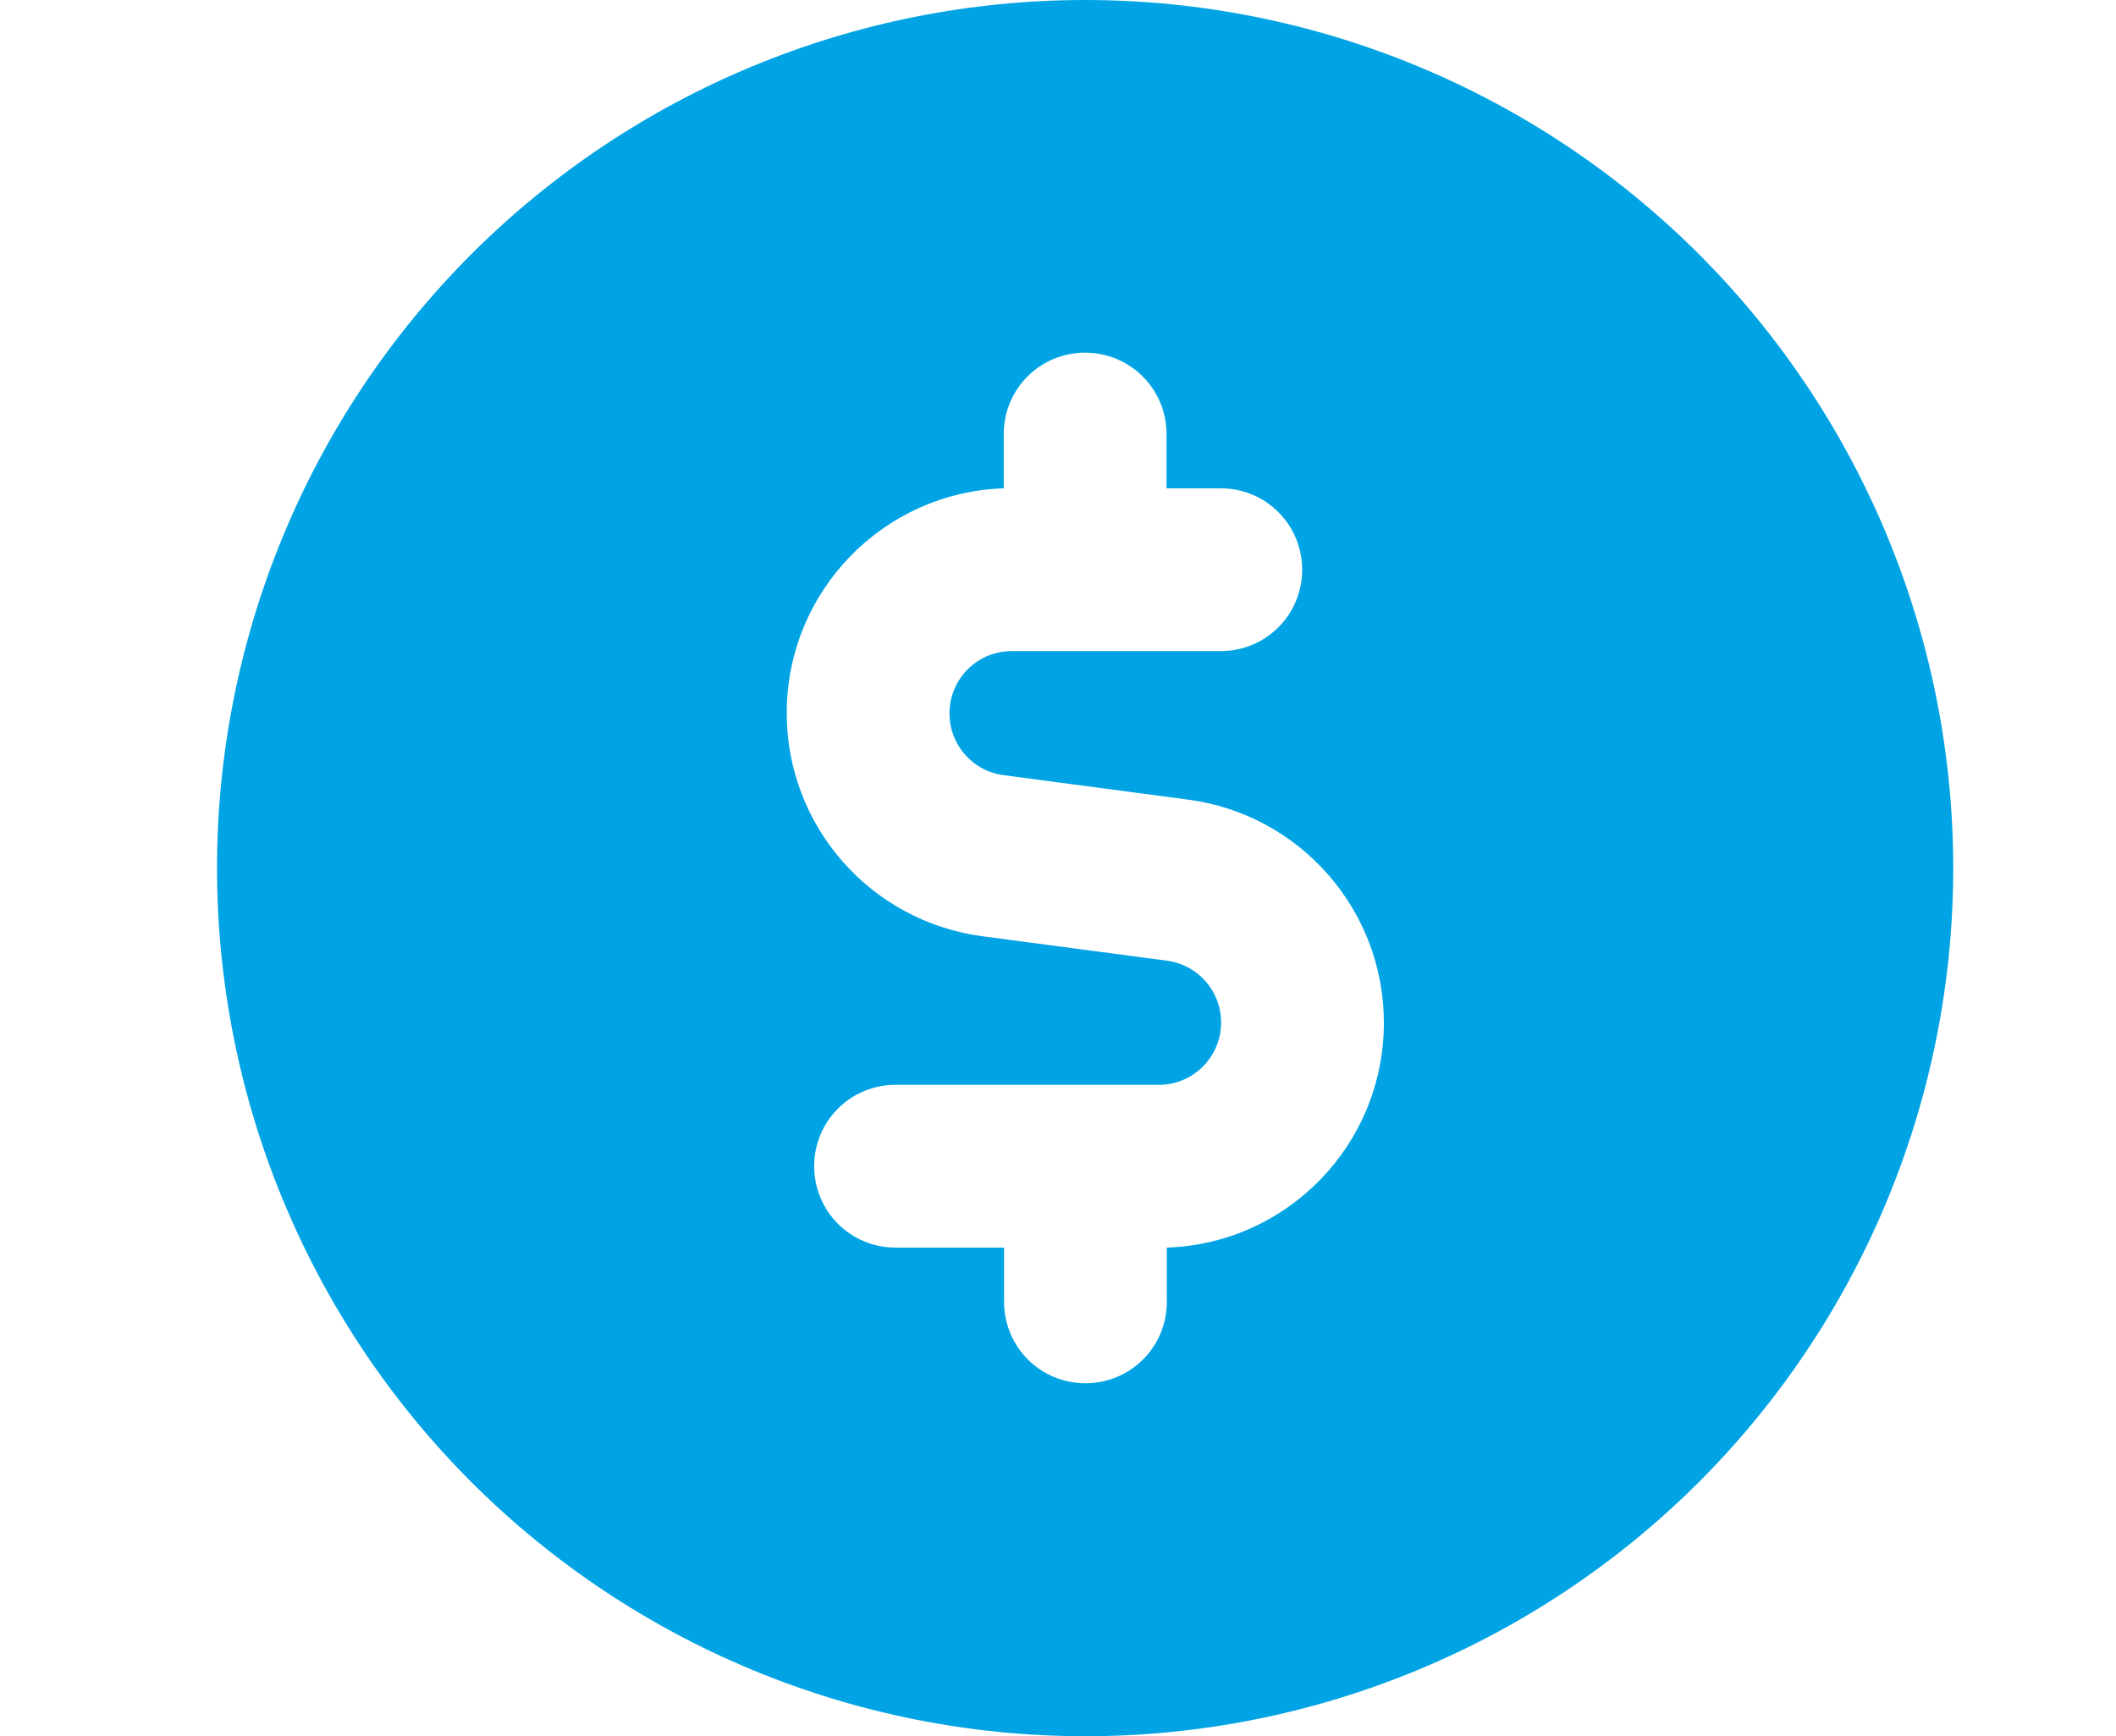 <svg width="39" height="32" viewBox="0 0 39 32" fill="none" xmlns="http://www.w3.org/2000/svg">
<g clip-path="url(#clip0_16133_49304)">
<path d="M20 32C24.244 32 28.313 30.314 31.314 27.314C34.314 24.313 36 20.244 36 16C36 11.757 34.314 7.687 31.314 4.686C28.313 1.686 24.244 0 20 0C15.757 0 11.687 1.686 8.686 4.686C5.686 7.687 4 11.757 4 16C4 20.244 5.686 24.313 8.686 27.314C11.687 30.314 15.757 32 20 32ZM20 6.5C20.831 6.5 21.5 7.169 21.5 8V9H22.5C23.331 9 24 9.669 24 10.5C24 11.331 23.331 12 22.5 12H18.65C18.012 12 17.5 12.512 17.5 13.15C17.5 13.725 17.925 14.213 18.5 14.287L21.9 14.738C23.962 15.012 25.506 16.769 25.506 18.85C25.506 21.094 23.731 22.919 21.506 22.994V23.994C21.506 24.825 20.837 25.494 20.006 25.494C19.175 25.494 18.506 24.825 18.506 23.994V22.994H16.506C15.675 22.994 15.006 22.325 15.006 21.494C15.006 20.663 15.675 19.994 16.506 19.994H21.356C21.994 19.994 22.506 19.481 22.506 18.844C22.506 18.269 22.081 17.781 21.506 17.706L18.106 17.256C16.044 16.981 14.5 15.225 14.5 13.144C14.5 10.9 16.275 9.075 18.5 9V8C18.5 7.169 19.169 6.5 20 6.5Z" fill="#00A4E4"/>
</g>
<defs>
<clipPath id="clip0_16133_49304">
<rect width="32" height="32" fill="white" transform="translate(4)"/>
</clipPath>
</defs>
</svg>
